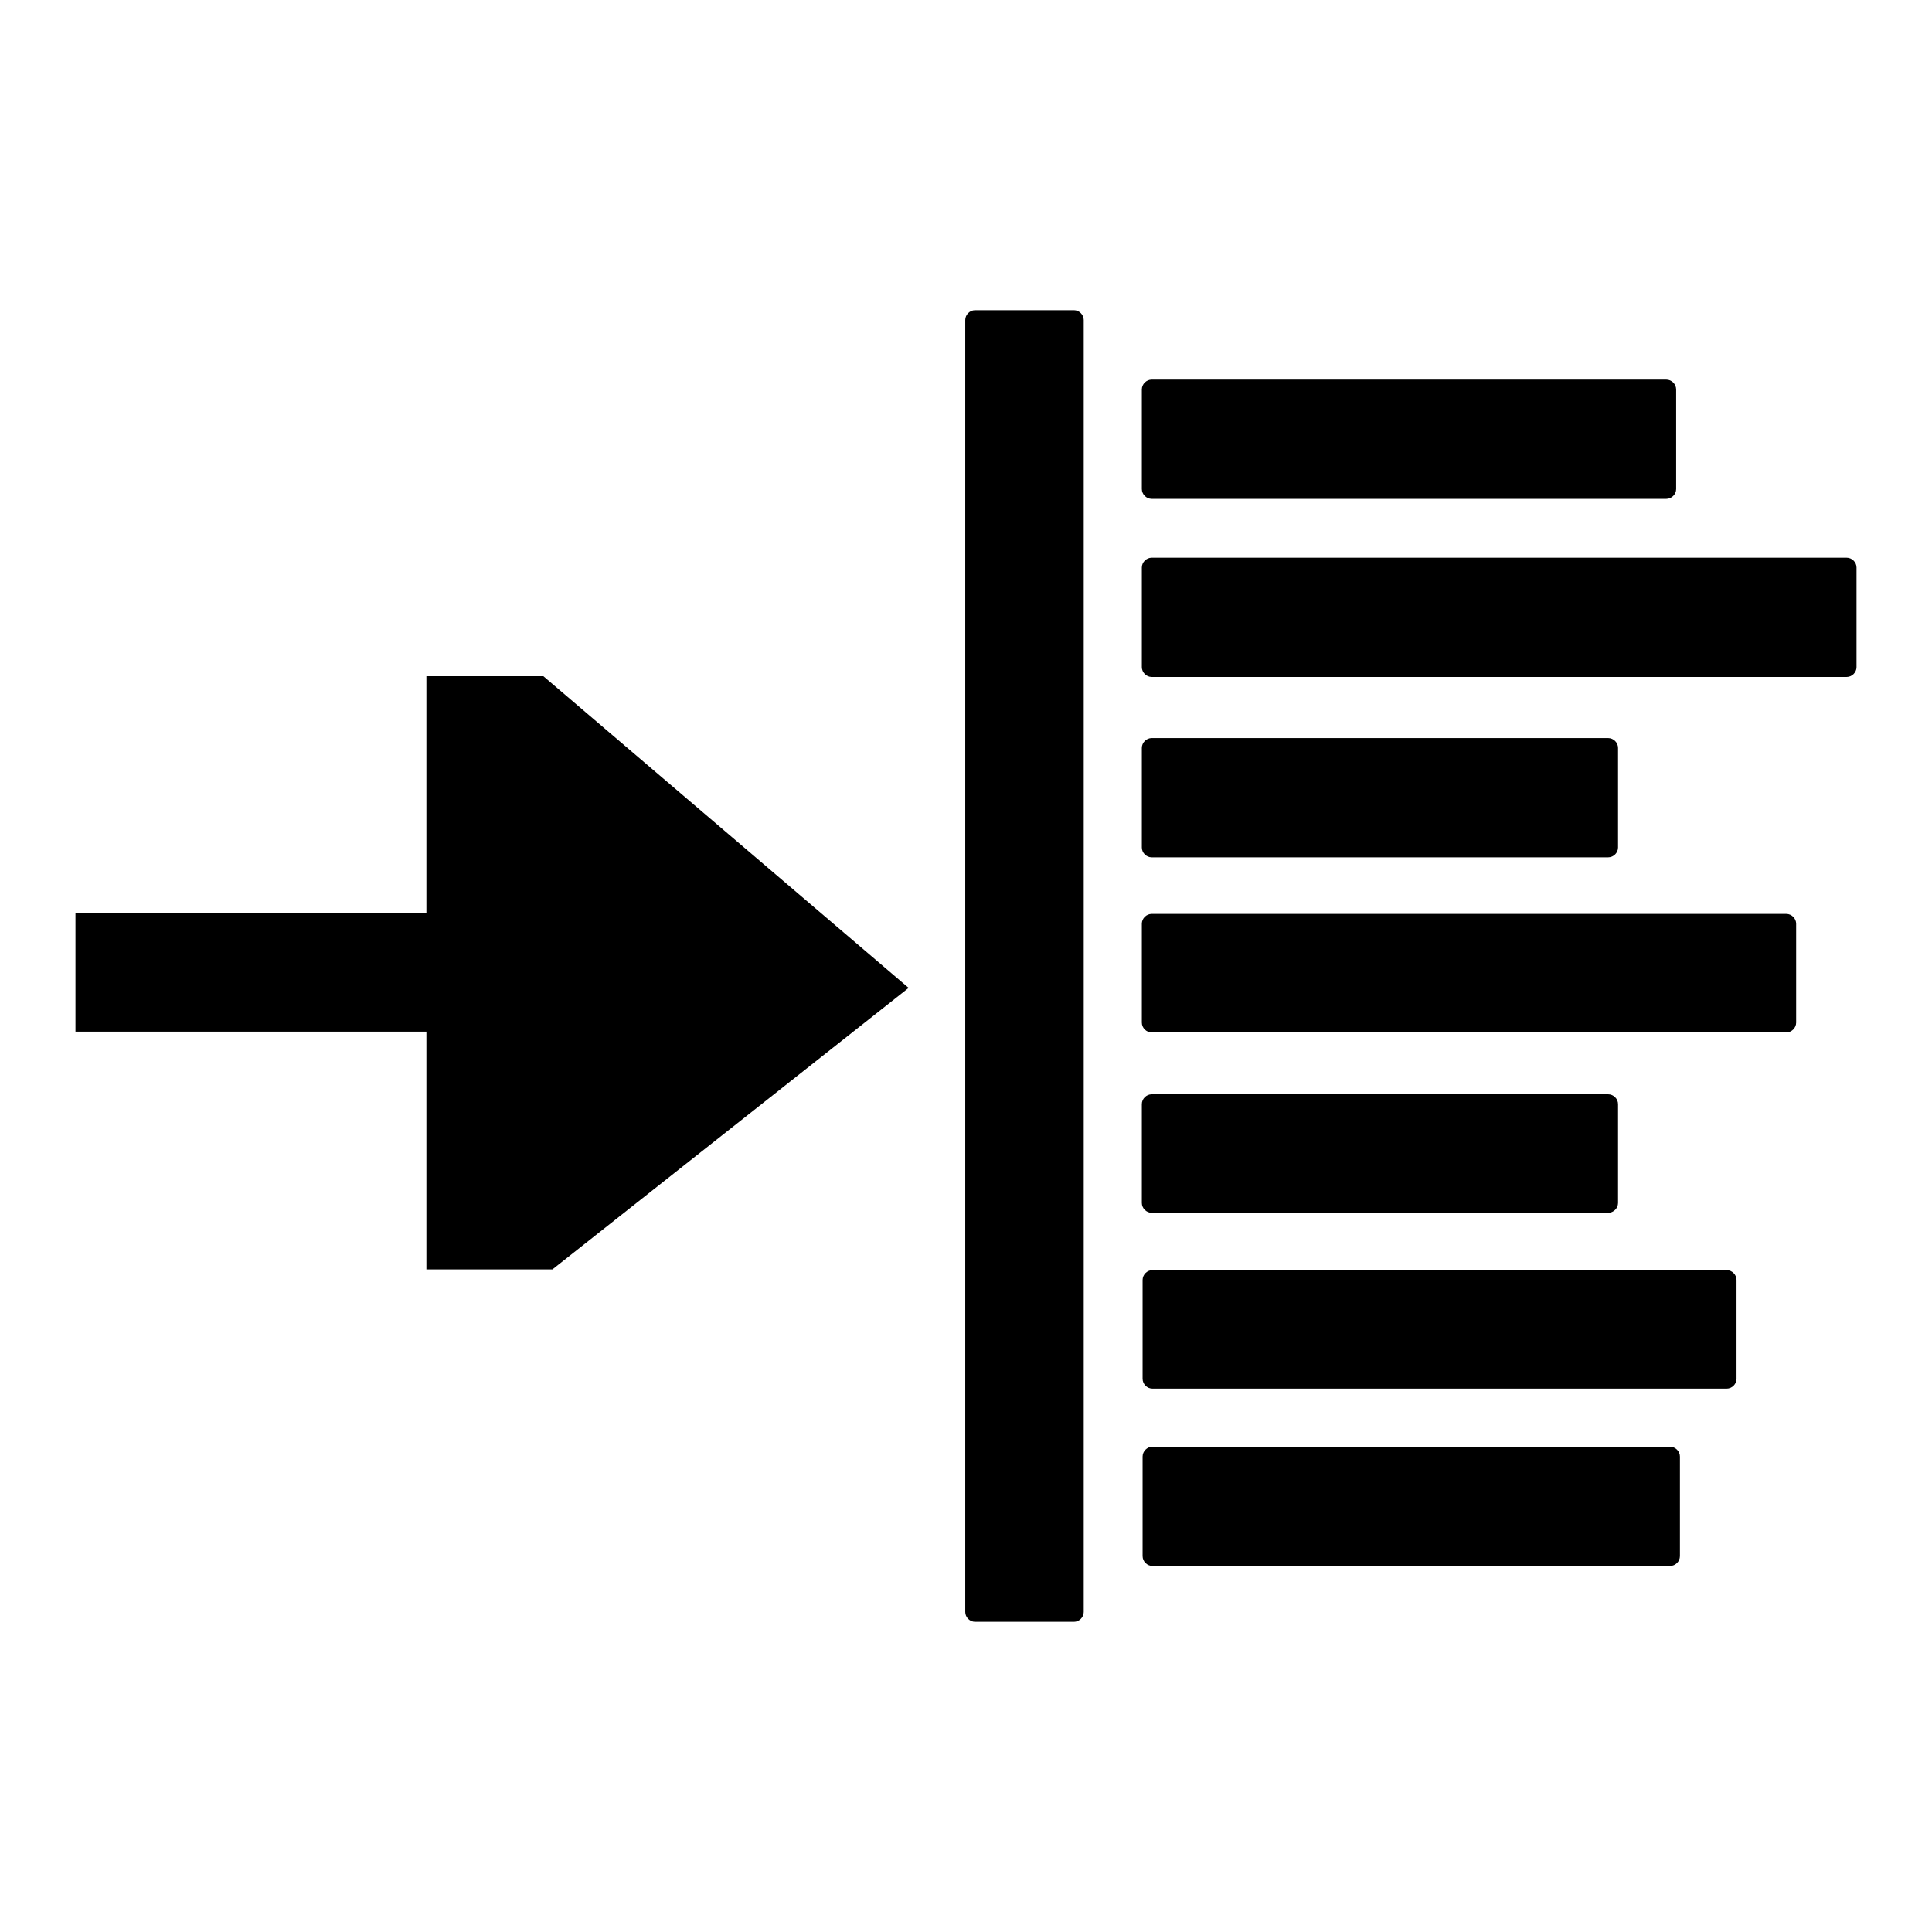 <?xml version="1.0" encoding="utf-8"?>
<!-- Svg Vector Icons : http://www.onlinewebfonts.com/icon -->
<!DOCTYPE svg PUBLIC "-//W3C//DTD SVG 1.1//EN" "http://www.w3.org/Graphics/SVG/1.1/DTD/svg11.dtd">
<svg version="1.1" xmlns="http://www.w3.org/2000/svg" xmlns:xlink="http://www.w3.org/1999/xlink" x="0px" y="0px" viewBox="0 0 256 256" enable-background="new 0 0 256 256" xml:space="preserve">
<g><g><path fill="#000000" d="M127.9,213.6c0,0.7,0.6,1.3,1.3,1.3h13.1c0.7,0,1.3-0.6,1.3-1.3V42.4c0-0.7-0.6-1.3-1.3-1.3h-13.1c-0.7,0-1.3,0.6-1.3,1.3V213.6z"/><path fill="#000000" d="M151.3,64.8c0,0.7,0.6,1.3,1.3,1.3h68.2c0.7,0,1.3-0.6,1.3-1.3V51.6c0-0.7-0.6-1.3-1.3-1.3h-68.2c-0.7,0-1.3,0.6-1.3,1.3V64.8z"/><path fill="#000000" d="M151.3,88.4c0,0.7,0.6,1.3,1.3,1.3h92.1c0.7,0,1.3-0.6,1.3-1.3V75.2c0-0.7-0.6-1.3-1.3-1.3h-92.1c-0.7,0-1.3,0.6-1.3,1.3V88.4z"/><path fill="#000000" d="M151.3,112.3c0,0.7,0.6,1.3,1.3,1.3h60.5c0.7,0,1.3-0.6,1.3-1.3V99.1c0-0.7-0.6-1.3-1.3-1.3h-60.5c-0.7,0-1.3,0.6-1.3,1.3V112.3z"/><path fill="#000000" d="M151.3,135.5c0,0.7,0.6,1.3,1.3,1.3h84.1c0.7,0,1.3-0.6,1.3-1.3v-13.1c0-0.7-0.6-1.3-1.3-1.3h-84.1c-0.7,0-1.3,0.6-1.3,1.3V135.5z"/><path fill="#000000" d="M151.3,159.4c0,0.7,0.6,1.3,1.3,1.3h60.5c0.7,0,1.3-0.6,1.3-1.3v-13.1c0-0.7-0.6-1.3-1.3-1.3h-60.5c-0.7,0-1.3,0.6-1.3,1.3V159.4z"/><path fill="#000000" d="M151.4,182.7c0,0.7,0.6,1.3,1.3,1.3h76.1c0.7,0,1.3-0.6,1.3-1.3v-13.1c0-0.7-0.6-1.3-1.3-1.3h-76.1c-0.7,0-1.3,0.6-1.3,1.3V182.7z"/><path fill="#000000" d="M151.4,206.2c0,0.7,0.6,1.3,1.3,1.3h68.6c0.7,0,1.3-0.6,1.3-1.3V193c0-0.7-0.6-1.3-1.3-1.3h-68.6c-0.7,0-1.3,0.6-1.3,1.3V206.2z"/><path fill="#000000" d="M72,89.6H56.5v31.4H10v15.7h46.5v31.5h16.7l47.2-37.3L72,89.6z"/></g></g>
</svg>